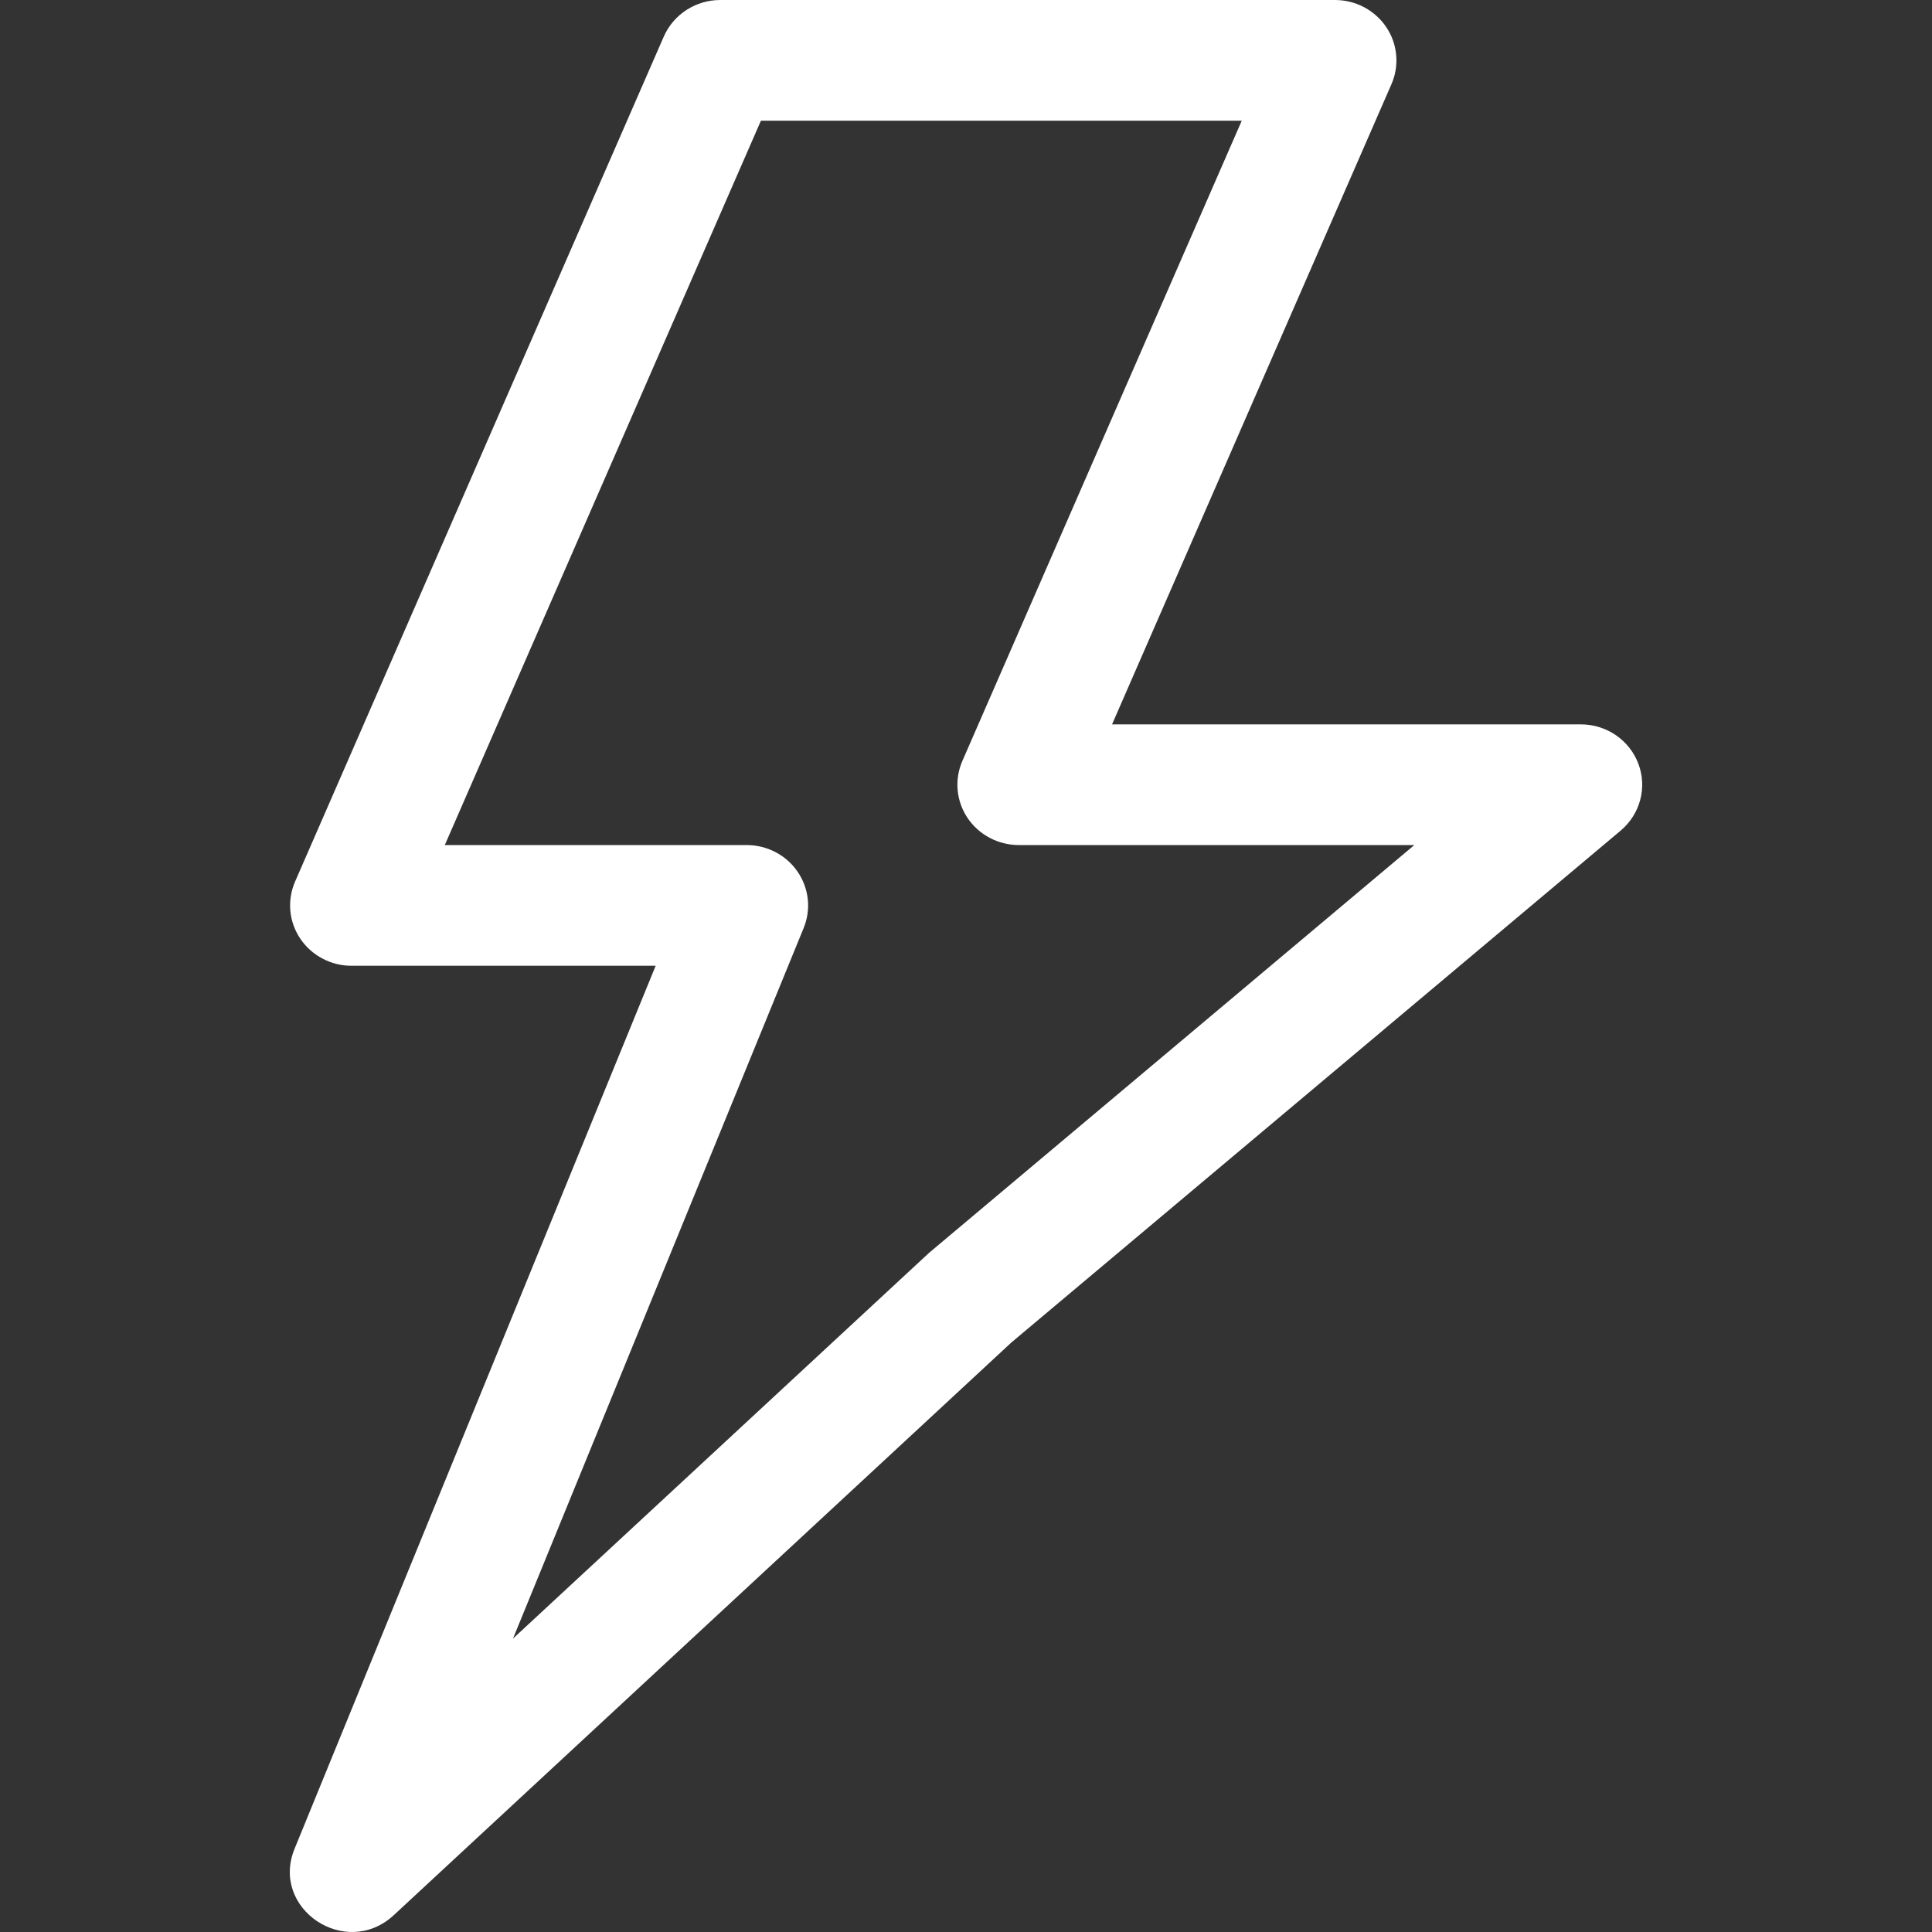<svg width="40" height="40" viewBox="0 0 40 40" fill="none" xmlns="http://www.w3.org/2000/svg">
    <rect x="0" y="0" width="40" height="40" fill="#333333" stroke="none"/>
    <path fill-rule="evenodd" clip-rule="evenodd" d="M32.727 14.997H23.024L28.809 1.742C28.892 1.552 28.925 1.345 28.906 1.138C28.888 0.932 28.817 0.734 28.701 0.561C28.585 0.389 28.427 0.247 28.242 0.149C28.056 0.051 27.849 -0 27.638 4.94764e-07H14.914C14.665 -0 14.421 0.071 14.213 0.206C14.005 0.341 13.842 0.532 13.743 0.757L6.109 18.253C6.026 18.444 5.993 18.651 6.011 18.857C6.03 19.063 6.101 19.262 6.217 19.434C6.333 19.607 6.491 19.748 6.676 19.846C6.862 19.945 7.069 19.996 7.28 19.995H13.575L6.099 38.276C5.59 39.519 7.16 40.571 8.153 39.651L20.938 27.796L33.555 17.196C33.752 17.03 33.893 16.808 33.959 16.561C34.025 16.314 34.011 16.053 33.921 15.813C33.831 15.574 33.668 15.367 33.455 15.221C33.242 15.075 32.988 14.997 32.727 14.997ZM21.095 17.496H29.282L19.235 25.939L10.621 33.925L16.64 19.211C16.717 19.021 16.746 18.816 16.724 18.613C16.701 18.41 16.629 18.215 16.512 18.046C16.396 17.876 16.239 17.738 16.055 17.642C15.871 17.546 15.667 17.496 15.459 17.496H9.209L15.754 2.499H25.709L19.925 15.754C19.842 15.944 19.808 16.152 19.827 16.358C19.846 16.564 19.916 16.762 20.032 16.935C20.148 17.107 20.306 17.249 20.492 17.347C20.677 17.445 20.885 17.496 21.095 17.496Z" fill="white"/>
</svg>
